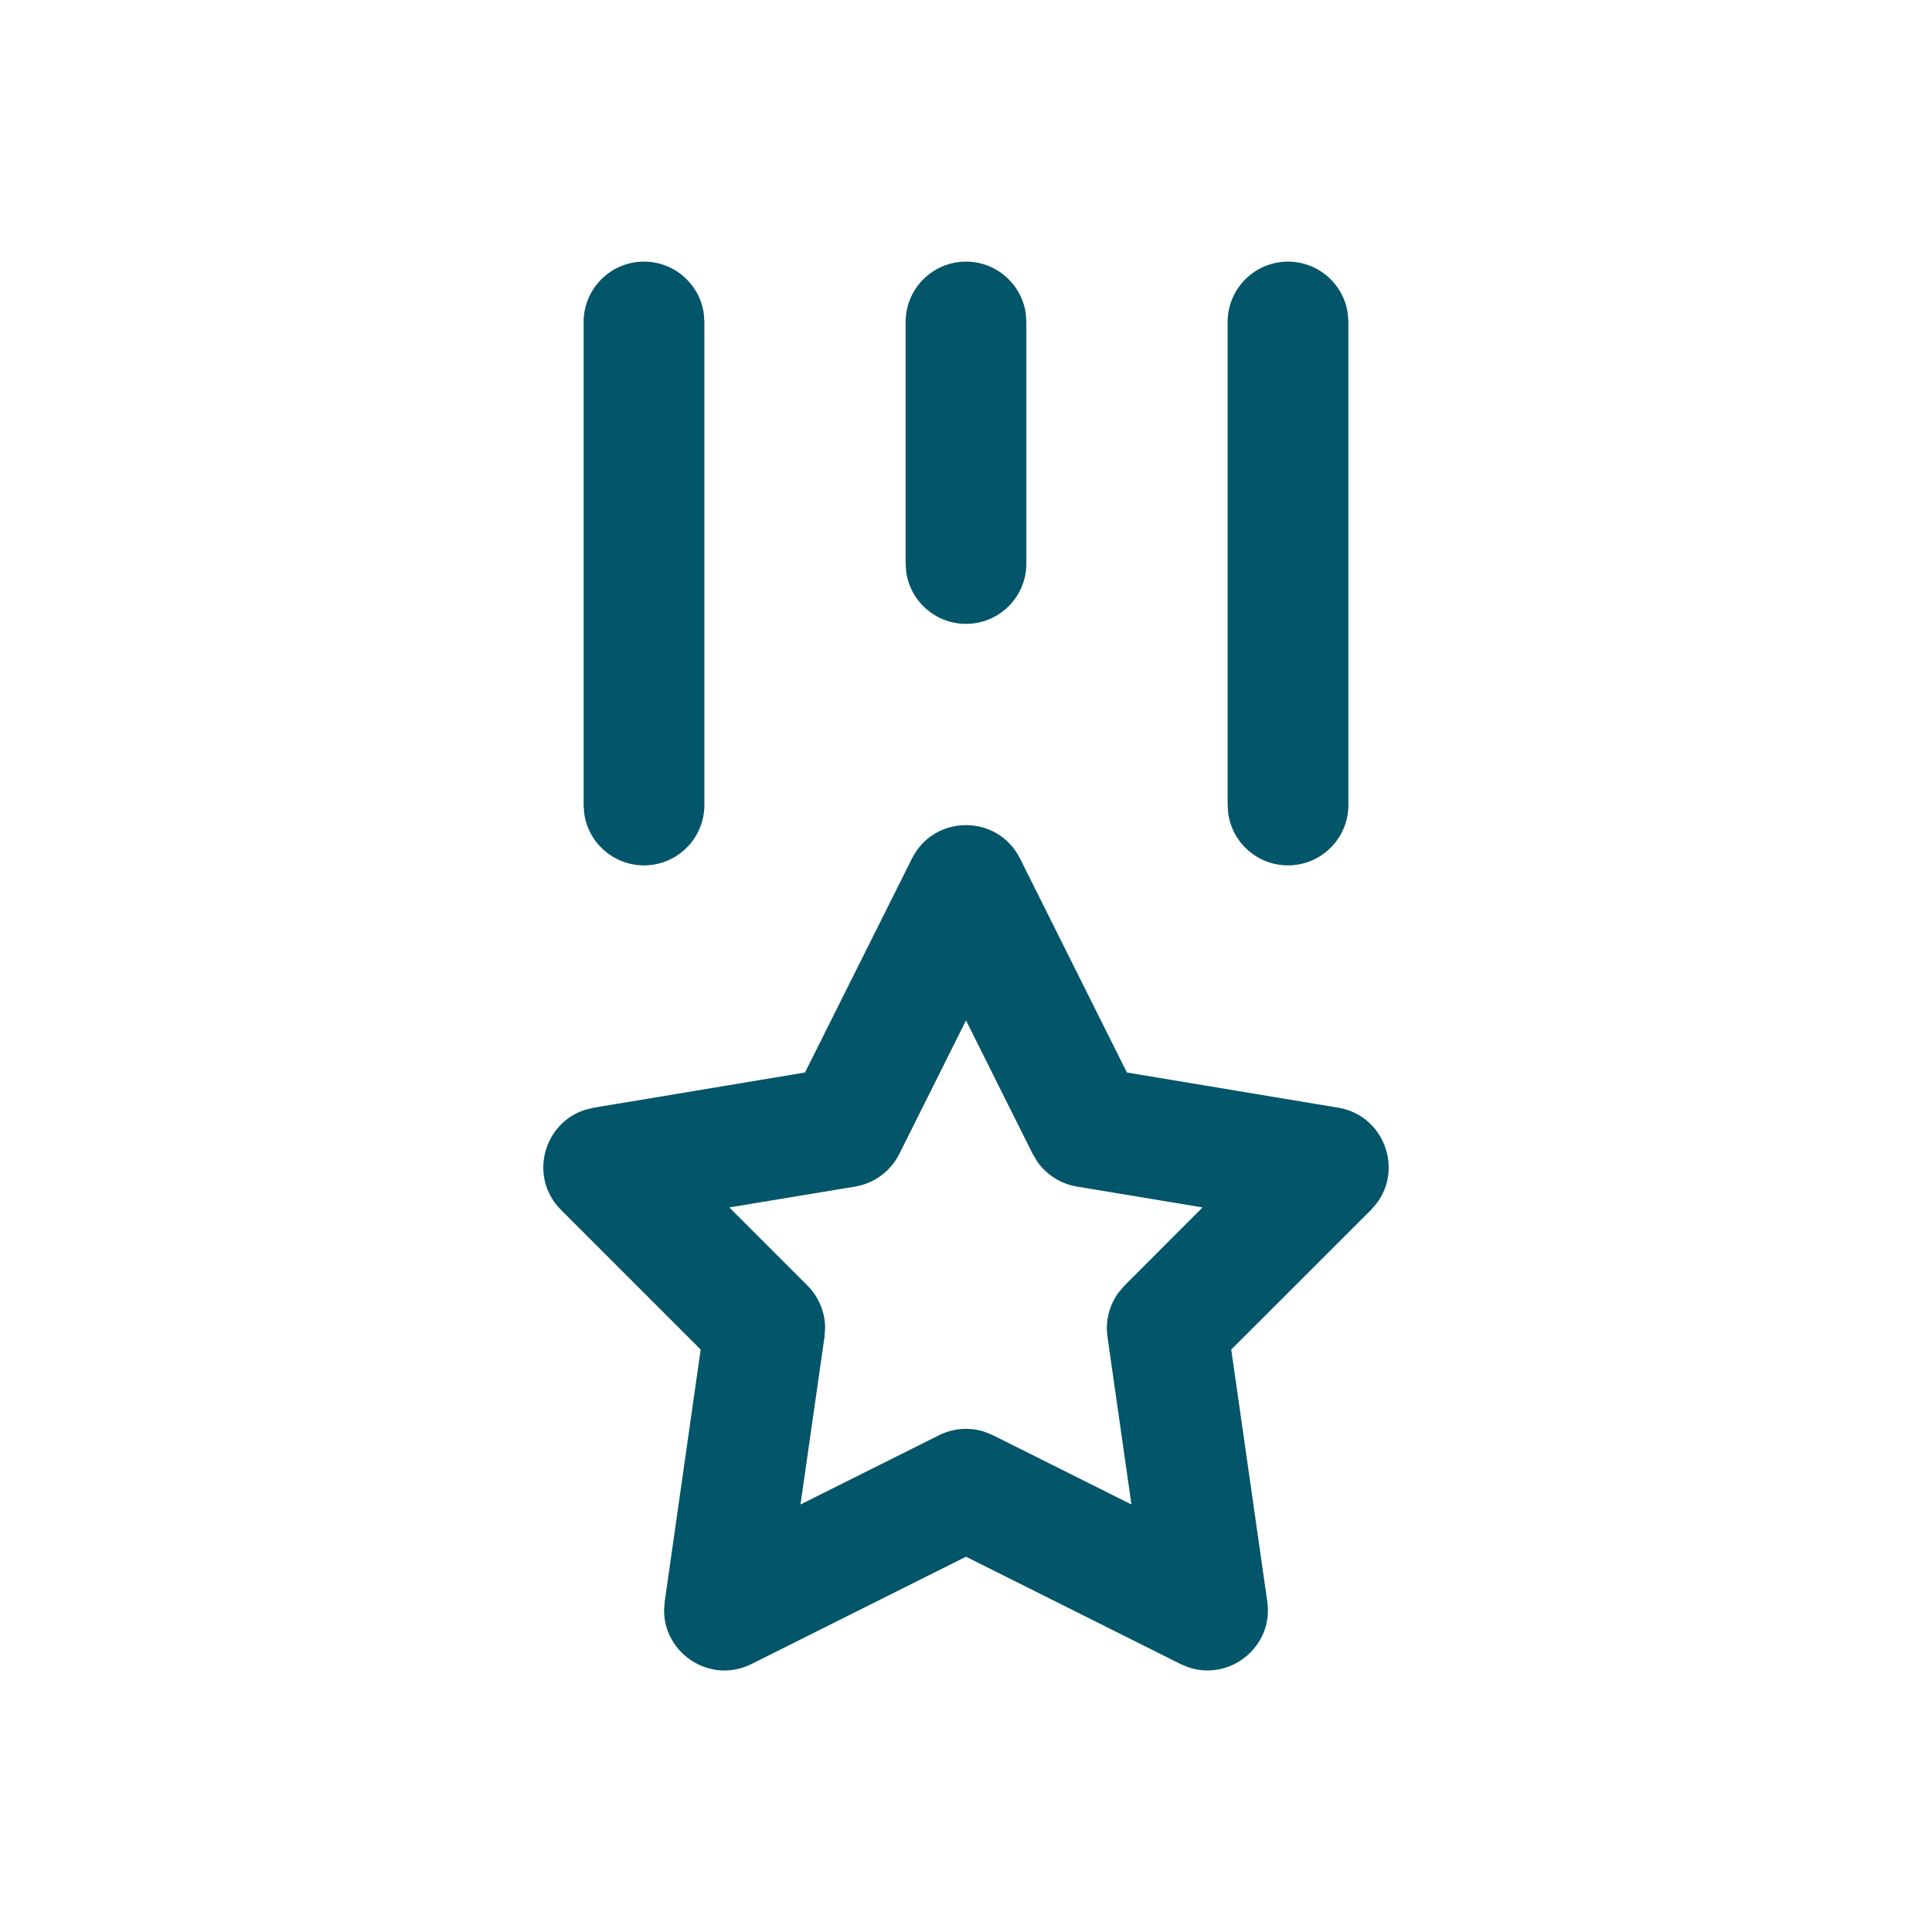 <?xml version="1.0" encoding="UTF-8"?>
<svg xmlns="http://www.w3.org/2000/svg" width="48" height="48" viewBox="0 0 48 48" fill="none">
  <path fill-rule="evenodd" clip-rule="evenodd" d="M17.486 7.796C17.387 7.064 16.759 6.5 16 6.5C15.172 6.5 14.5 7.172 14.5 8V20L14.514 20.203C14.613 20.936 15.241 21.5 16 21.5C16.828 21.5 17.5 20.828 17.5 20V8L17.486 7.796ZM33.486 7.796C33.387 7.064 32.759 6.5 32 6.5C31.172 6.5 30.5 7.172 30.5 8V20L30.514 20.203C30.613 20.936 31.241 21.5 32 21.5C32.828 21.5 33.5 20.828 33.5 20V8L33.486 7.796ZM24 6.5C24.759 6.5 25.387 7.064 25.486 7.796L25.5 8V14C25.5 14.828 24.828 15.5 24 15.5C23.241 15.5 22.613 14.936 22.514 14.204L22.5 14V8C22.5 7.172 23.172 6.5 24 6.5ZM20 26.646L14.753 27.52L14.549 27.569C13.499 27.893 13.127 29.249 13.939 30.061L17.408 33.53L16.515 39.788L16.499 39.996C16.49 41.086 17.652 41.851 18.671 41.342L24 38.676L29.329 41.342L29.522 41.422C30.553 41.776 31.646 40.915 31.485 39.788L30.59 33.53L34.061 30.061L34.199 29.902C34.865 29.029 34.379 27.709 33.247 27.52L27.998 26.646L25.342 21.329C24.789 20.224 23.211 20.224 22.658 21.329L20 26.646ZM24 25.352L25.658 28.671L25.762 28.847C25.991 29.181 26.348 29.412 26.753 29.48L29.878 29.998L27.939 31.939L27.787 32.117C27.559 32.43 27.459 32.823 27.515 33.212L28.11 37.378L24.671 35.658L24.454 35.57C24.085 35.453 23.681 35.482 23.329 35.658L19.888 37.378L20.485 33.212L20.5 32.979C20.494 32.591 20.339 32.218 20.061 31.939L18.12 29.998L21.247 29.48C21.72 29.401 22.127 29.1 22.342 28.671L24 25.352Z" fill="#03556A"></path>
</svg>

